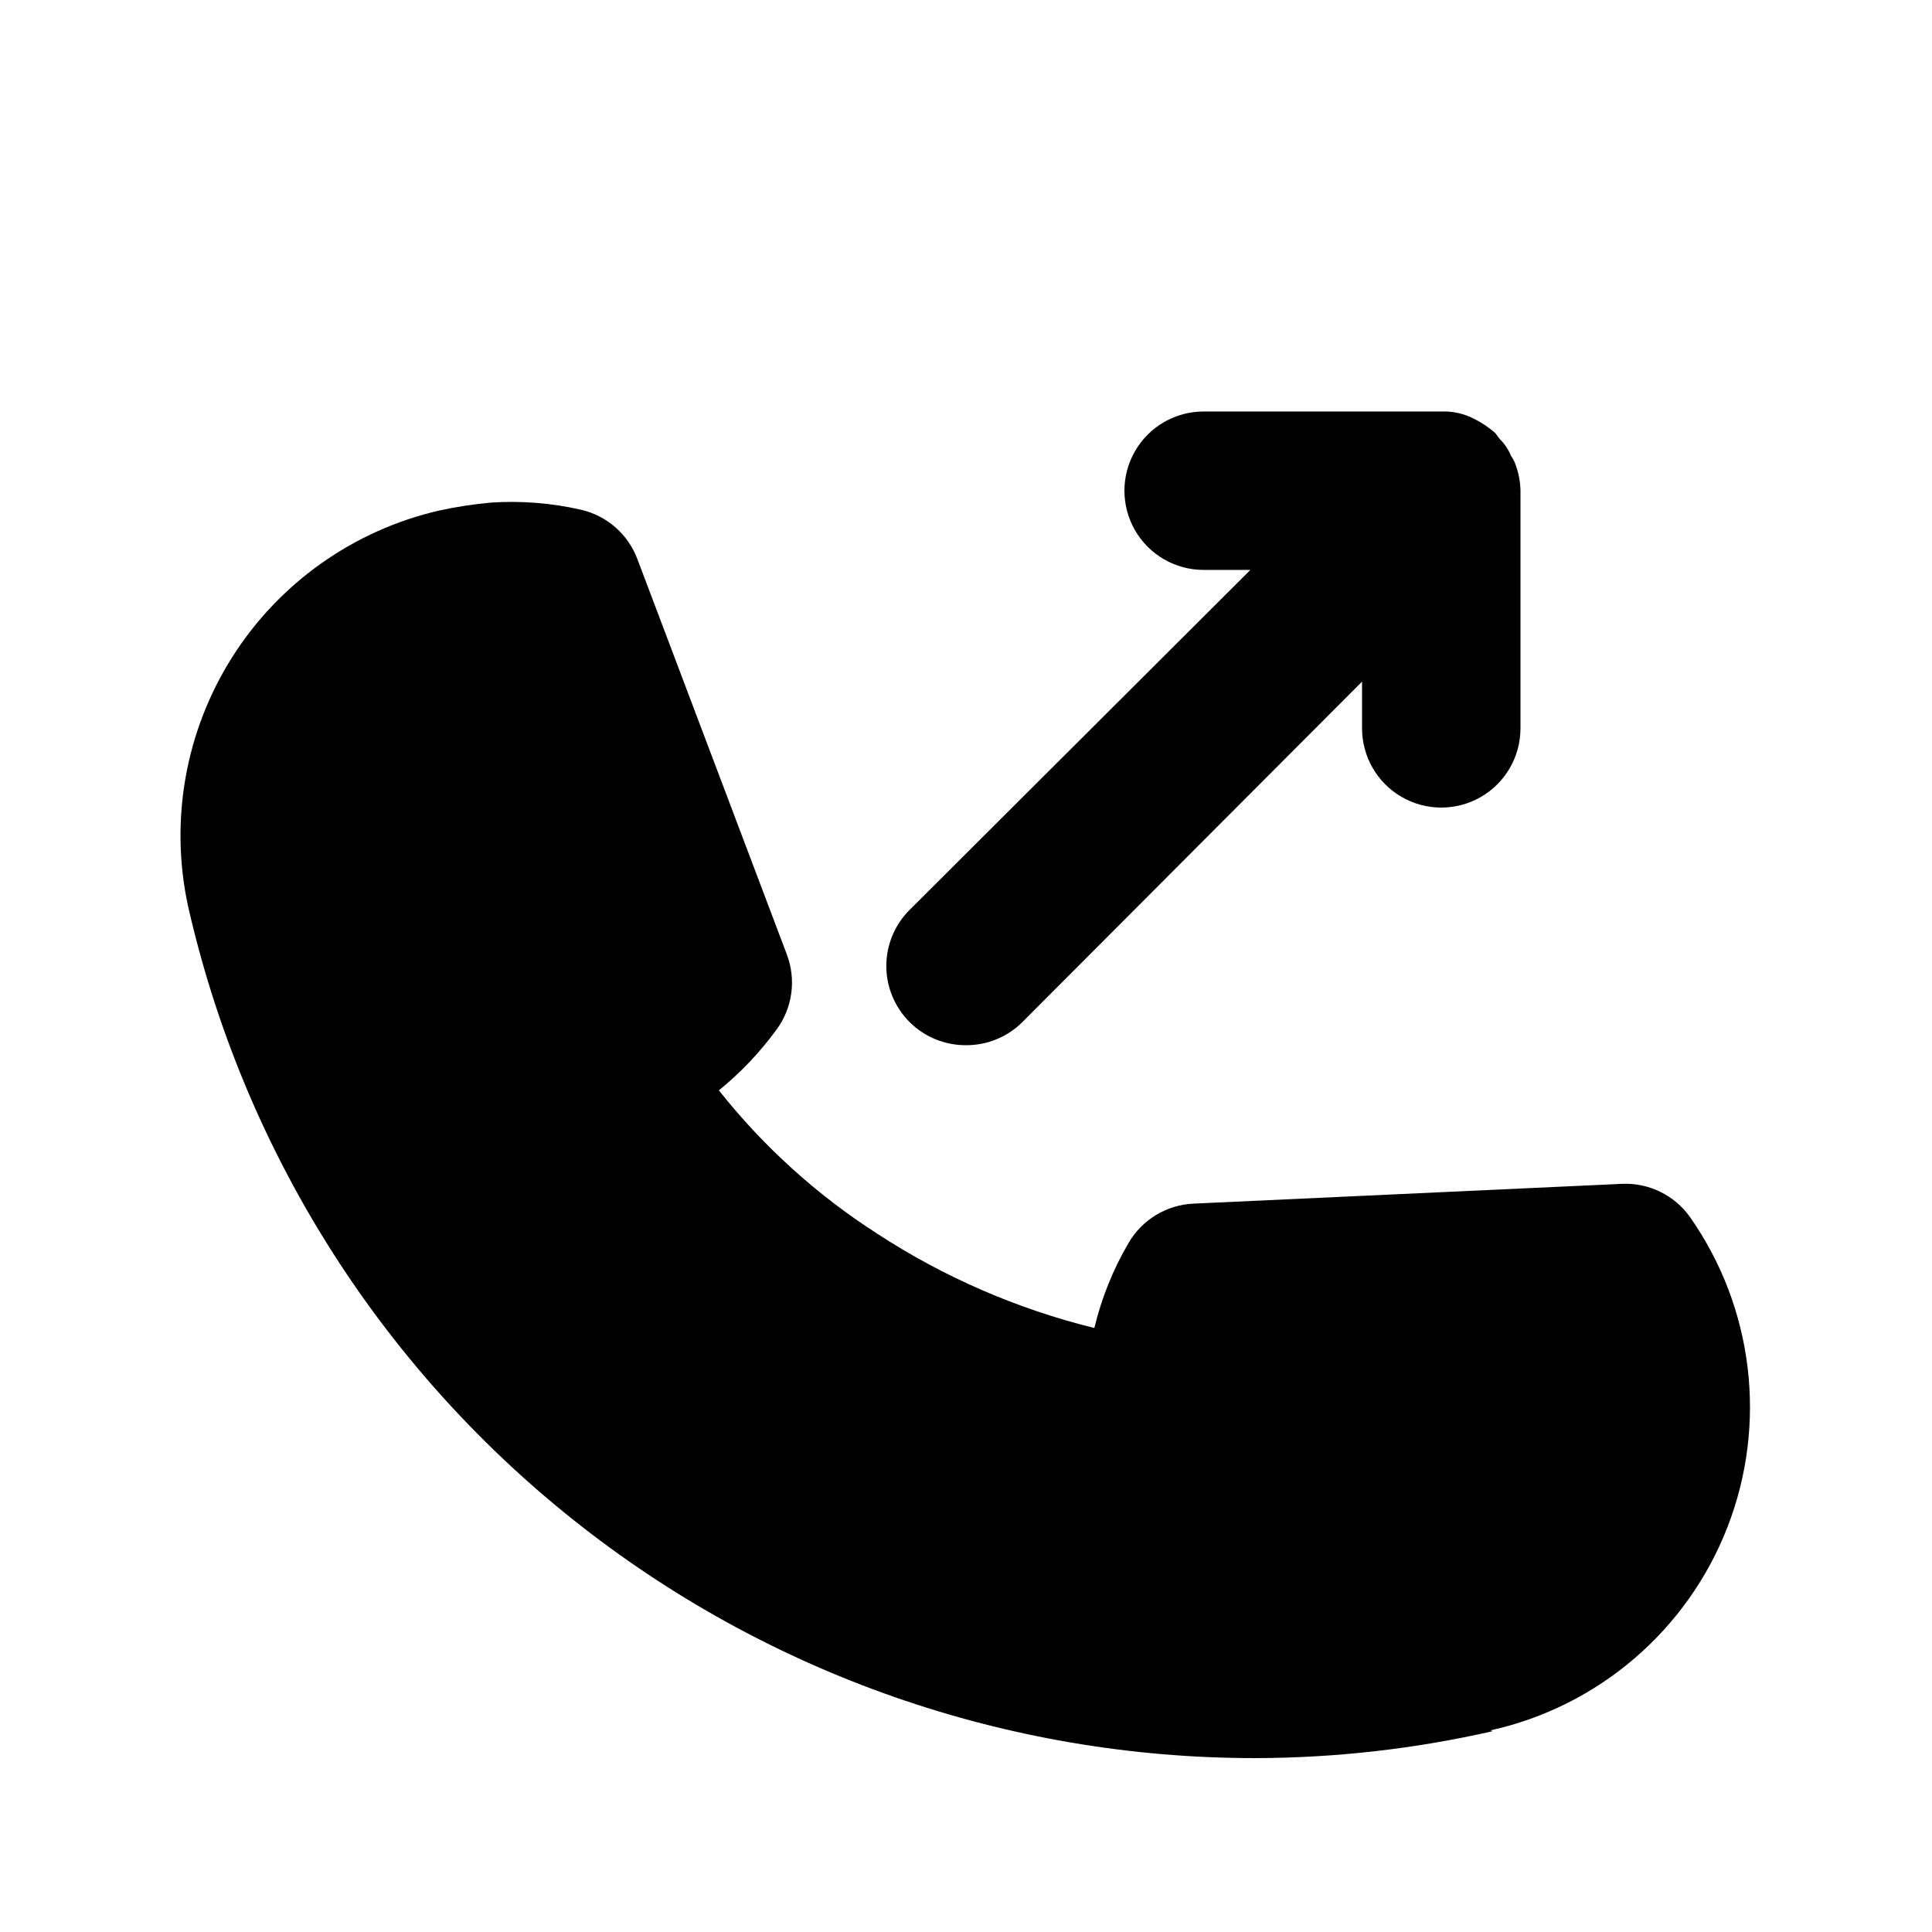 <?xml version="1.0" encoding="UTF-8"?>
<!-- The Best Svg Icon site in the world: iconSvg.co, Visit us! https://iconsvg.co -->
<svg fill="#000000" width="800px" height="800px" version="1.1" viewBox="144 144 512 512" xmlns="http://www.w3.org/2000/svg">
 <path d="m539.6 602.78c-20.664 4.703-41.785 7.098-62.977 7.137-65.734 0.016-129.52-22.309-180.9-63.312-51.379-41.004-87.297-98.25-101.86-162.35-4.957-22.73-0.75-46.5 11.707-66.152 12.461-19.648 32.164-33.594 54.84-38.809 4.5-0.98 9.055-1.68 13.645-2.098 8.027-0.539 16.086 0.098 23.93 1.891 6.828 1.578 12.422 6.457 14.906 13.012l39.676 104.96h-0.004c2.469 6.617 1.445 14.035-2.727 19.734-4.391 6.027-9.539 11.461-15.324 16.164 11.801 14.895 25.988 27.734 41.984 37.996 17.629 11.504 37.074 19.949 57.516 24.98 1.891-7.891 4.93-15.461 9.027-22.461 3.574-6.207 10.062-10.164 17.215-10.496l113.57-5.246v-0.004c7.125-0.32 13.926 3.004 18.055 8.816 16.824 24.008 20.543 54.836 9.918 82.16-10.625 27.32-34.195 47.535-62.82 53.867zm-139.6-181.79c5.578 0.031 10.941-2.16 14.902-6.09l90.055-90.266v12.387c0 7.5 4.004 14.43 10.496 18.18 6.496 3.75 14.5 3.75 20.992 0 6.496-3.75 10.496-10.68 10.496-18.18v-62.977c-0.043-2.519-0.543-5.008-1.469-7.348-0.27-0.672-0.621-1.305-1.047-1.891-0.656-1.66-1.66-3.164-2.941-4.406l-1.258-1.68c-1.723-1.496-3.625-2.766-5.668-3.781-2.66-1.355-5.625-2.004-8.609-1.887h-62.973c-7.5 0-14.434 4-18.18 10.496-3.75 6.496-3.75 14.496 0 20.992 3.746 6.496 10.68 10.496 18.18 10.496h12.387l-90.266 90.055h-0.004c-3.973 3.941-6.211 9.309-6.211 14.906s2.238 10.961 6.211 14.902c3.961 3.93 9.324 6.121 14.906 6.09z"/>
</svg>